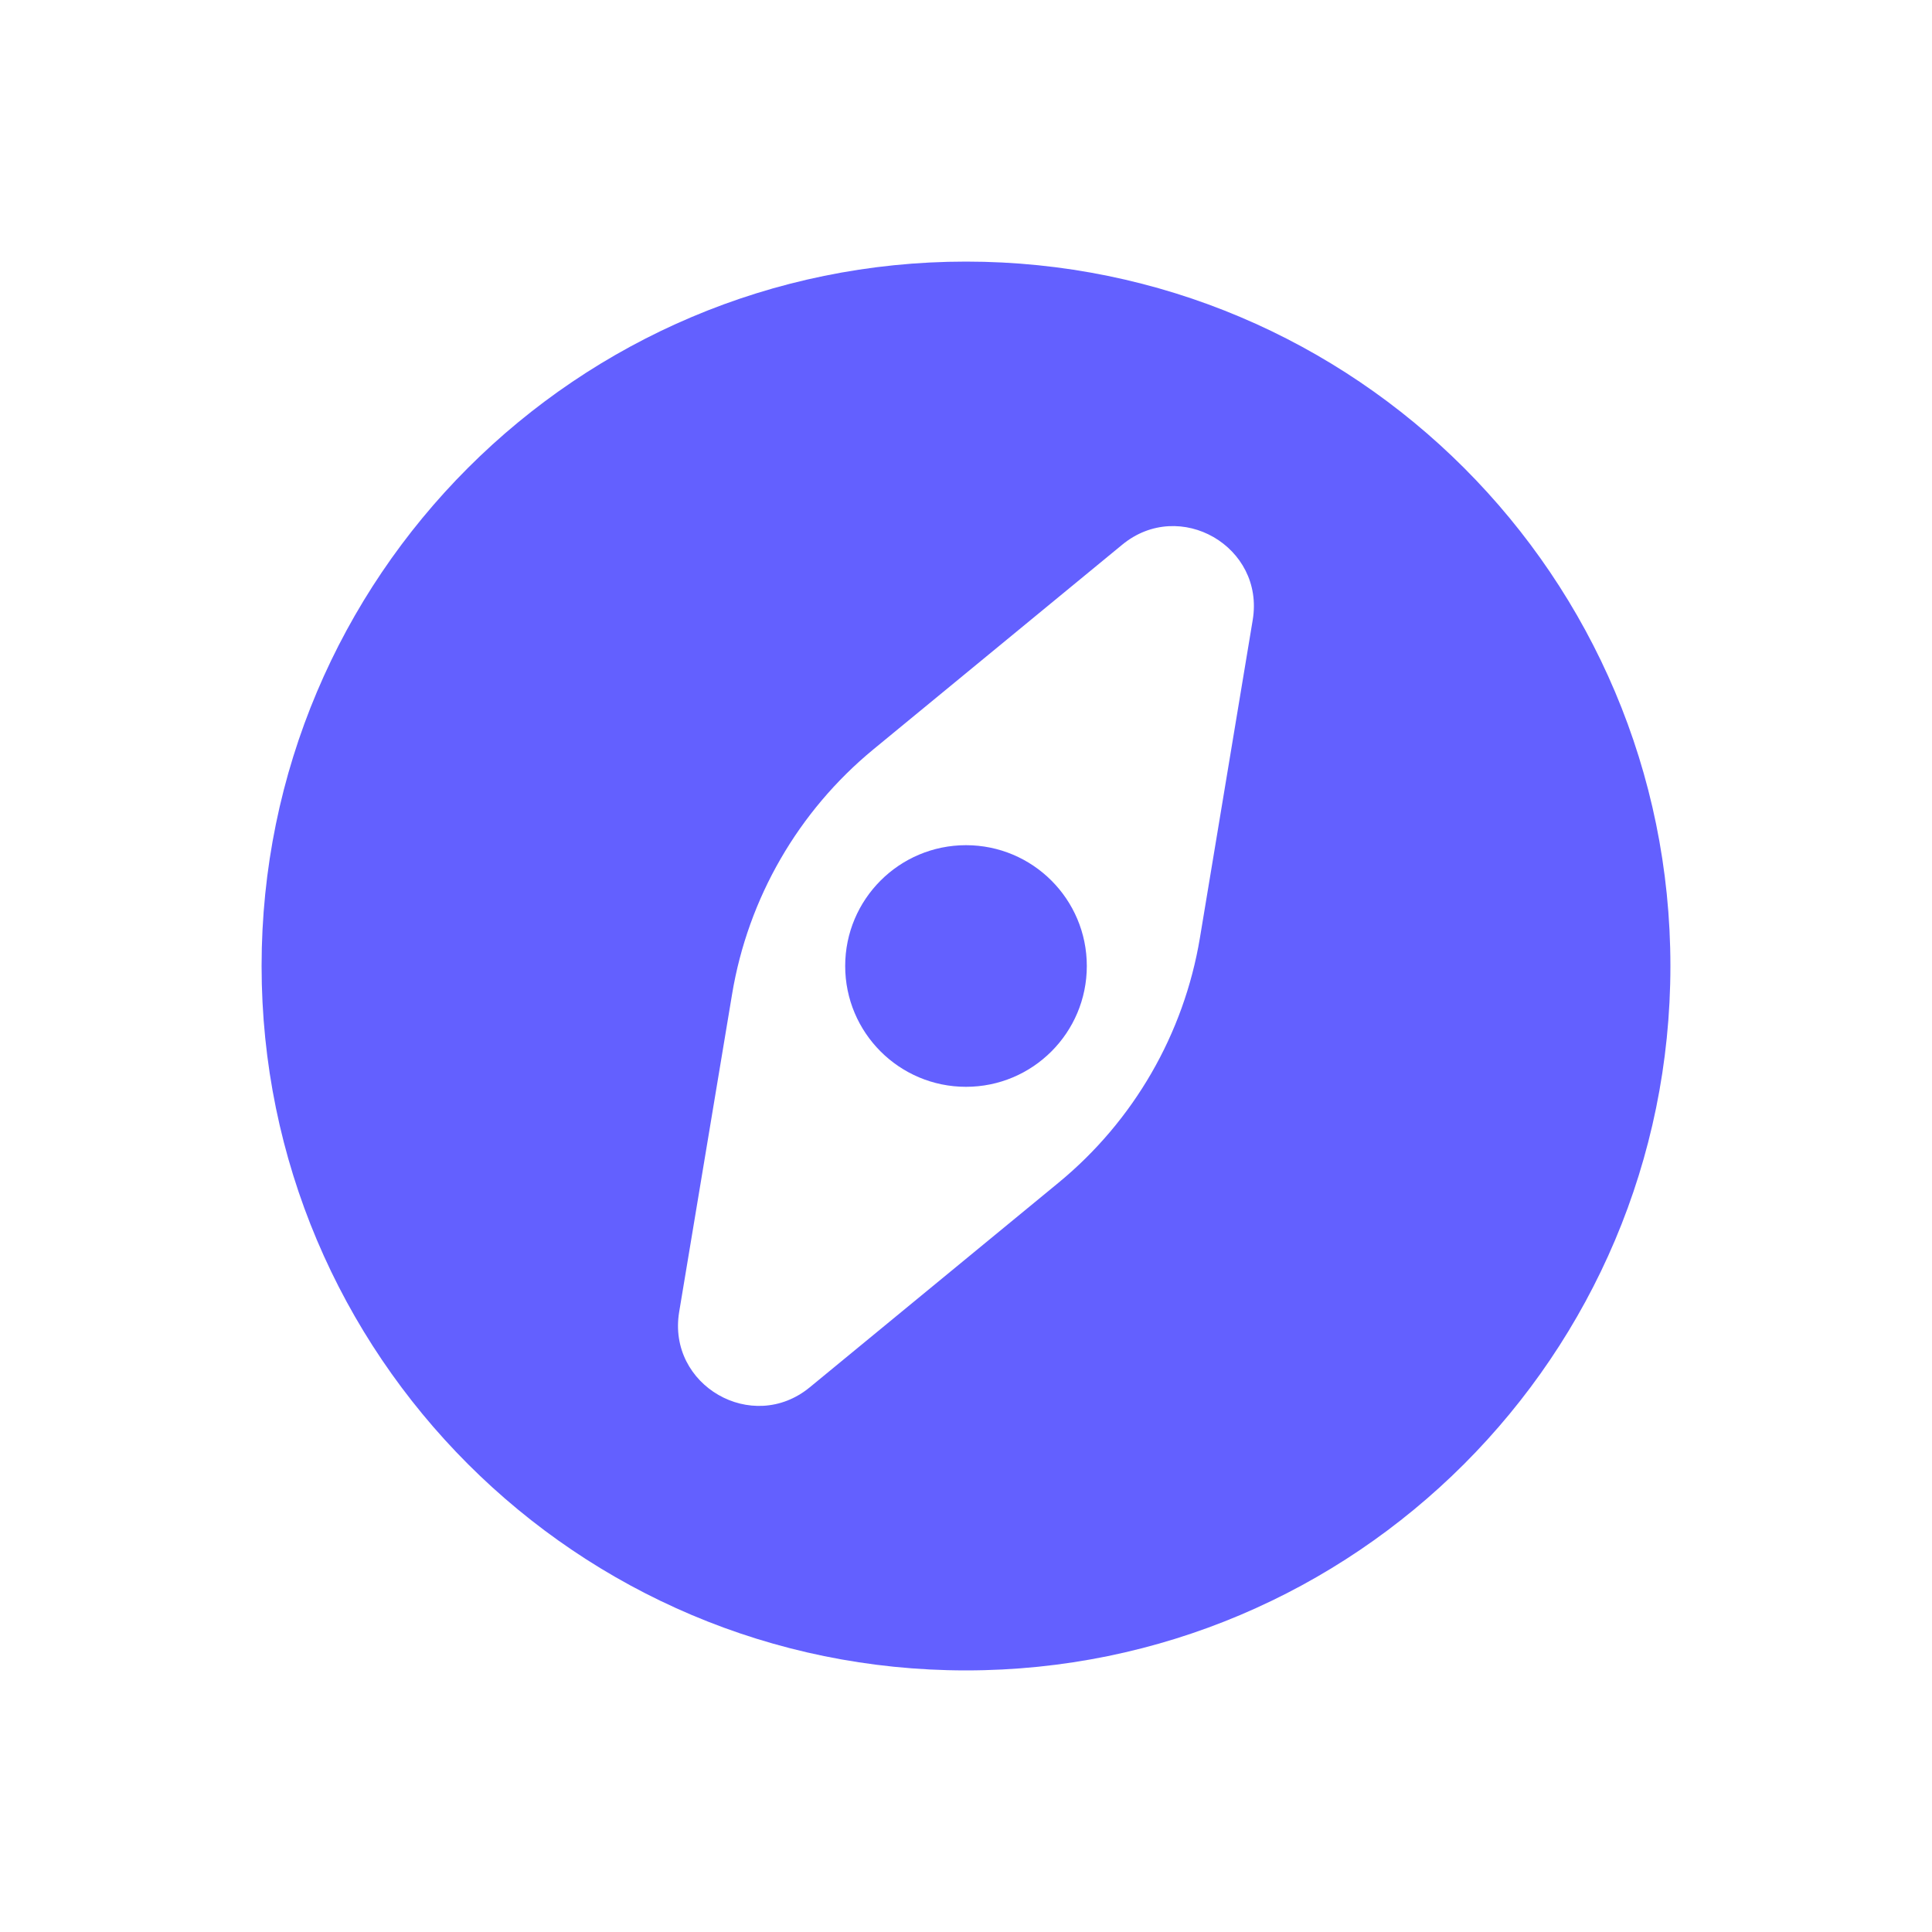 <svg width="15" height="15" viewBox="0 0 15 15" fill="none" xmlns="http://www.w3.org/2000/svg">
<path fill-rule="evenodd" clip-rule="evenodd" d="M2.031 7.5C2.031 4.48 4.48 2.031 7.5 2.031C10.52 2.031 12.969 4.48 12.969 7.5C12.969 10.52 10.52 12.969 7.5 12.969C4.48 12.969 2.031 10.52 2.031 7.5ZM6.781 5.818C6.198 6.298 5.808 6.973 5.684 7.718L5.273 10.186C5.179 10.756 5.841 11.138 6.287 10.771L8.219 9.182C8.802 8.702 9.192 8.027 9.316 7.282L9.726 4.814C9.821 4.244 9.159 3.862 8.713 4.229L6.781 5.818Z" fill="#6360FF"/>
<path d="M6.562 7.5C6.562 6.982 6.982 6.562 7.5 6.562C8.018 6.562 8.438 6.982 8.438 7.5C8.438 8.018 8.018 8.438 7.5 8.438C6.982 8.438 6.562 8.018 6.562 7.5Z" fill="#6360FF"/>
</svg>
